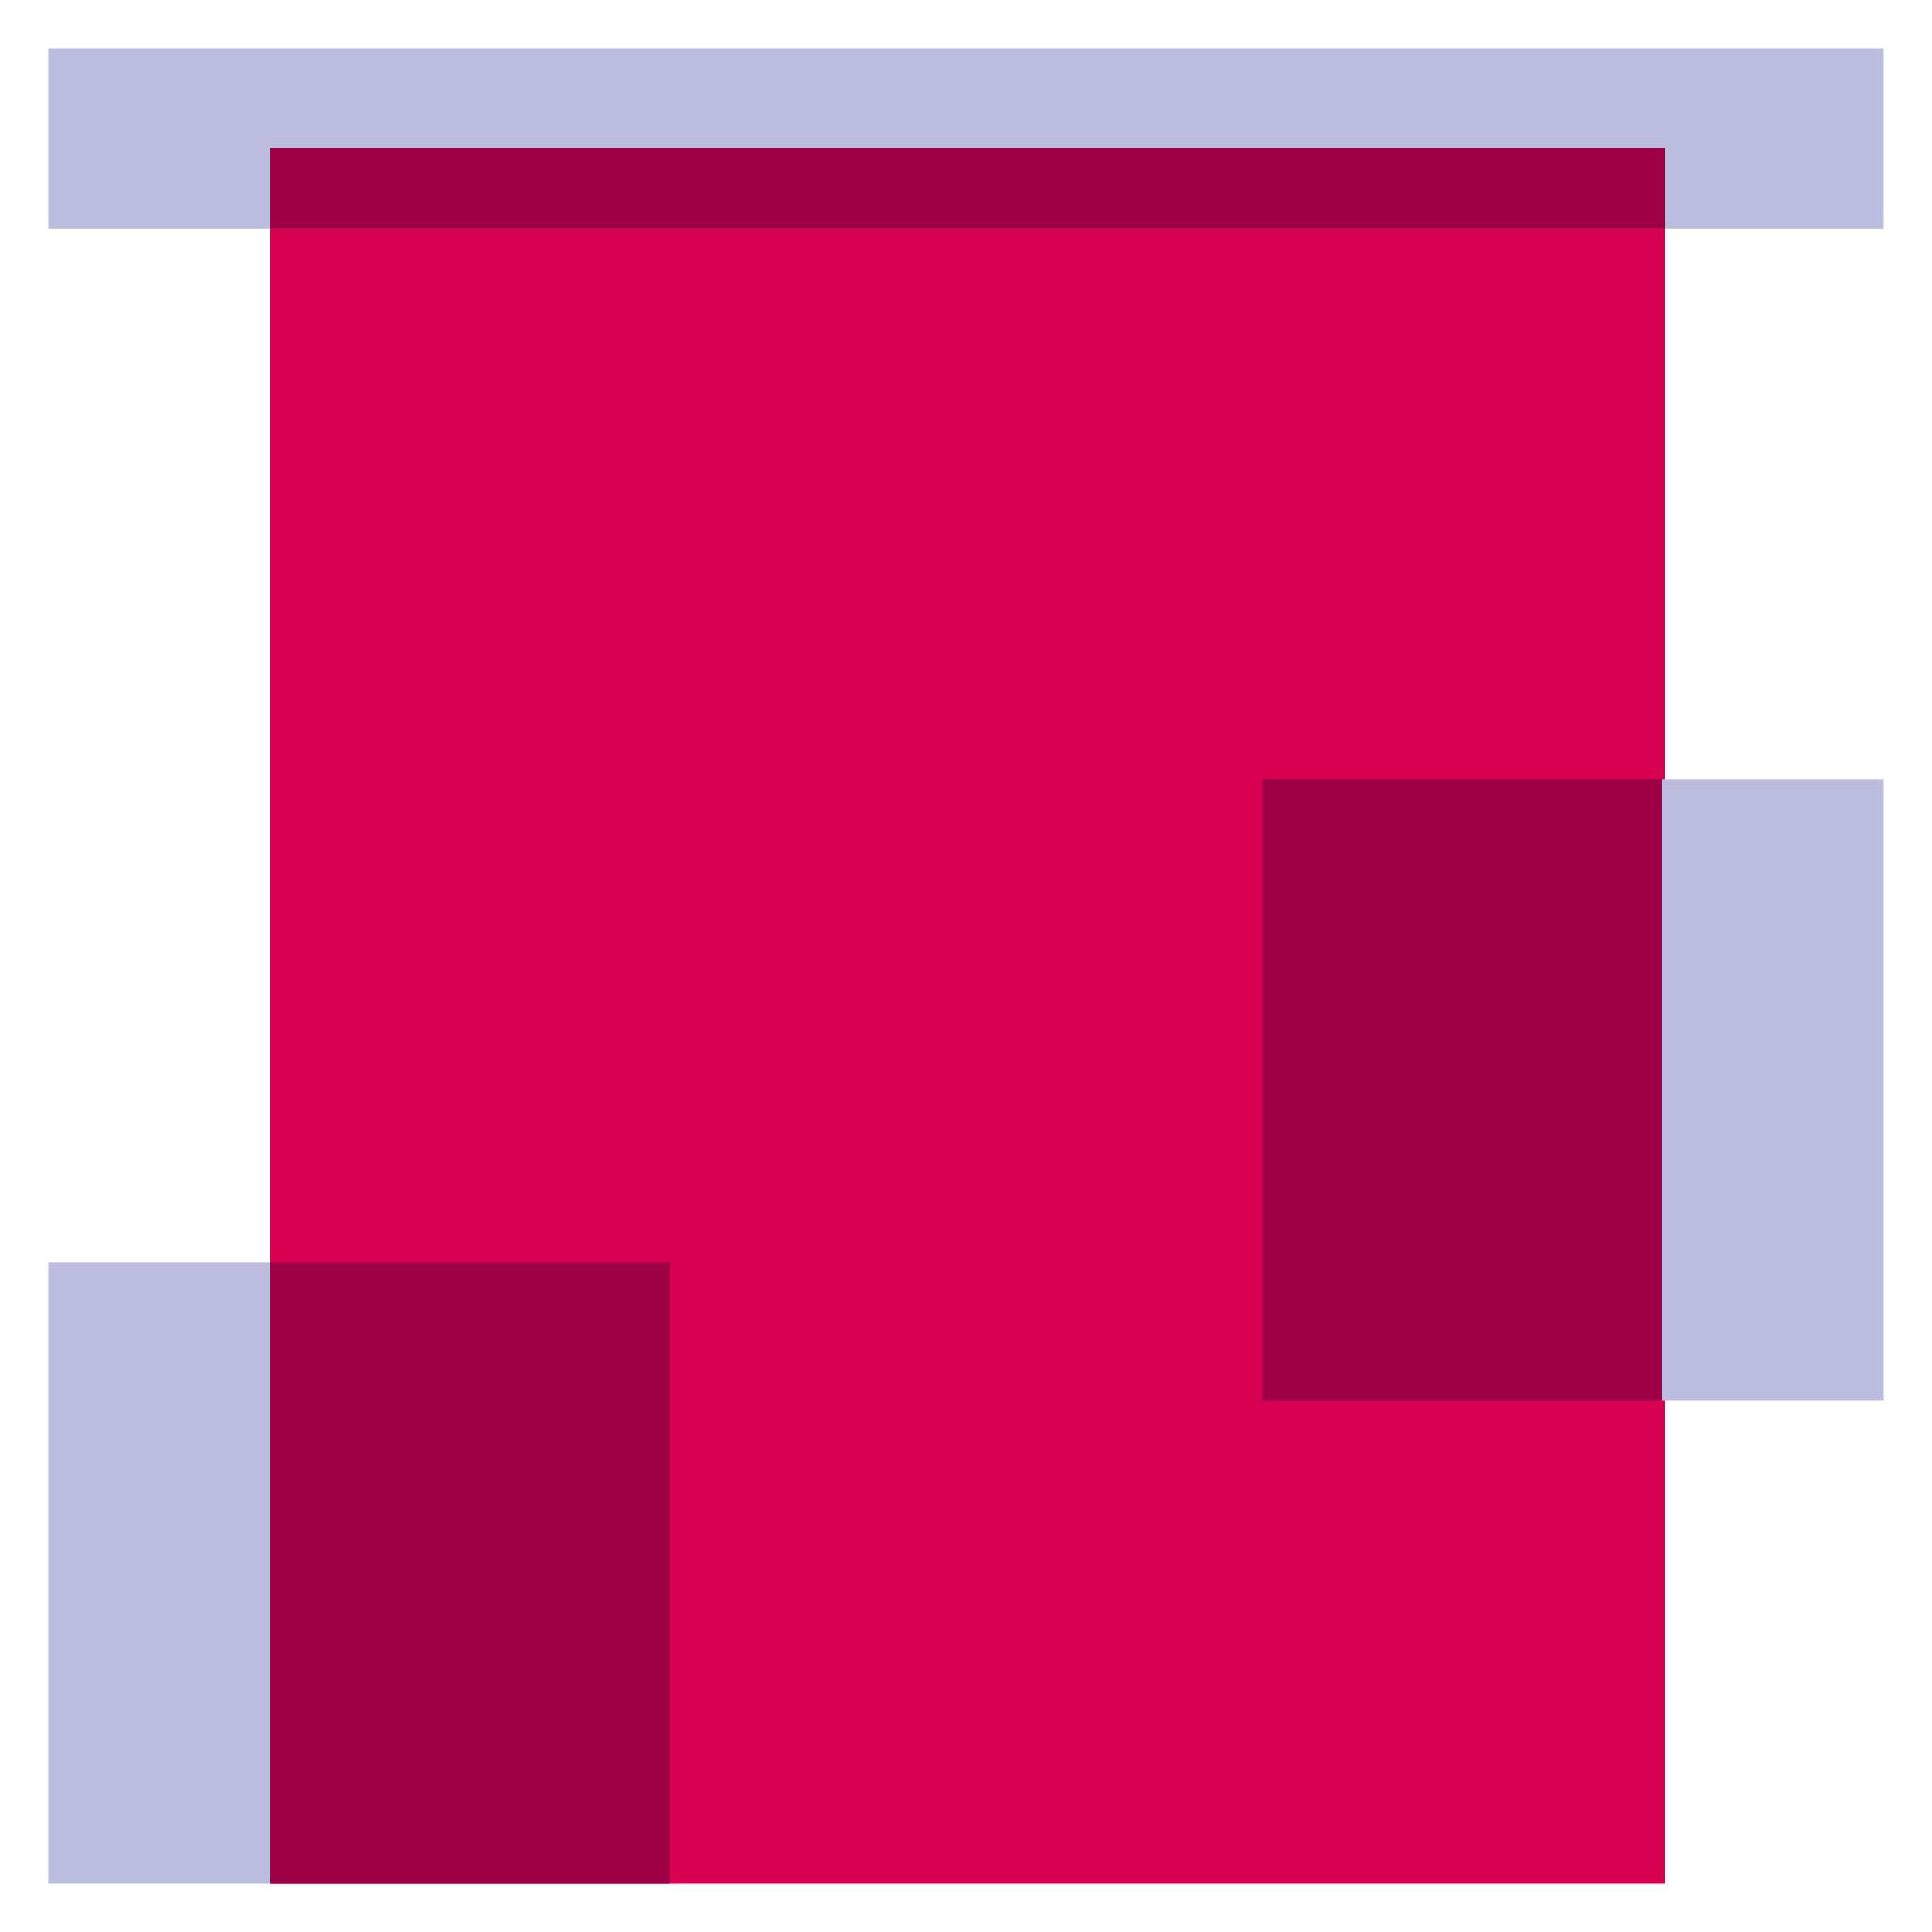 <?xml version="1.0" encoding="utf-8"?>
<!-- Generator: Adobe Illustrator 22.1.0, SVG Export Plug-In . SVG Version: 6.00 Build 0)  -->
<svg version="1.1" baseProfile="basic" id="Layer_1"
	 xmlns="http://www.w3.org/2000/svg" xmlns:xlink="http://www.w3.org/1999/xlink" x="0px" y="0px" viewBox="0 0 60 60"
	 xml:space="preserve">
<rect x="8.4" y="4.6" fill-rule="evenodd" clip-rule="evenodd" fill="#D80050" width="43.3" height="53.9"/>
<rect x="1.5" y="1.5" fill-rule="evenodd" clip-rule="evenodd" fill="#BBBCDE" width="57" height="5.6"/>
<rect x="51.6" y="24.2" fill-rule="evenodd" clip-rule="evenodd" fill="#BBBCDE" width="6.9" height="19.3"/>
<rect x="1.5" y="39.2" fill-rule="evenodd" clip-rule="evenodd" fill="#BBBCDE" width="6.9" height="19.3"/>
<rect x="8.4" y="4.6" fill="#9E0046" width="43.3" height="2.5"/>
<rect x="39.2" y="24.2" fill="#9E0046" width="12.4" height="19.3"/>
<rect x="8.4" y="39.2" fill="#9E0046" width="12.4" height="19.3"/>
</svg>
